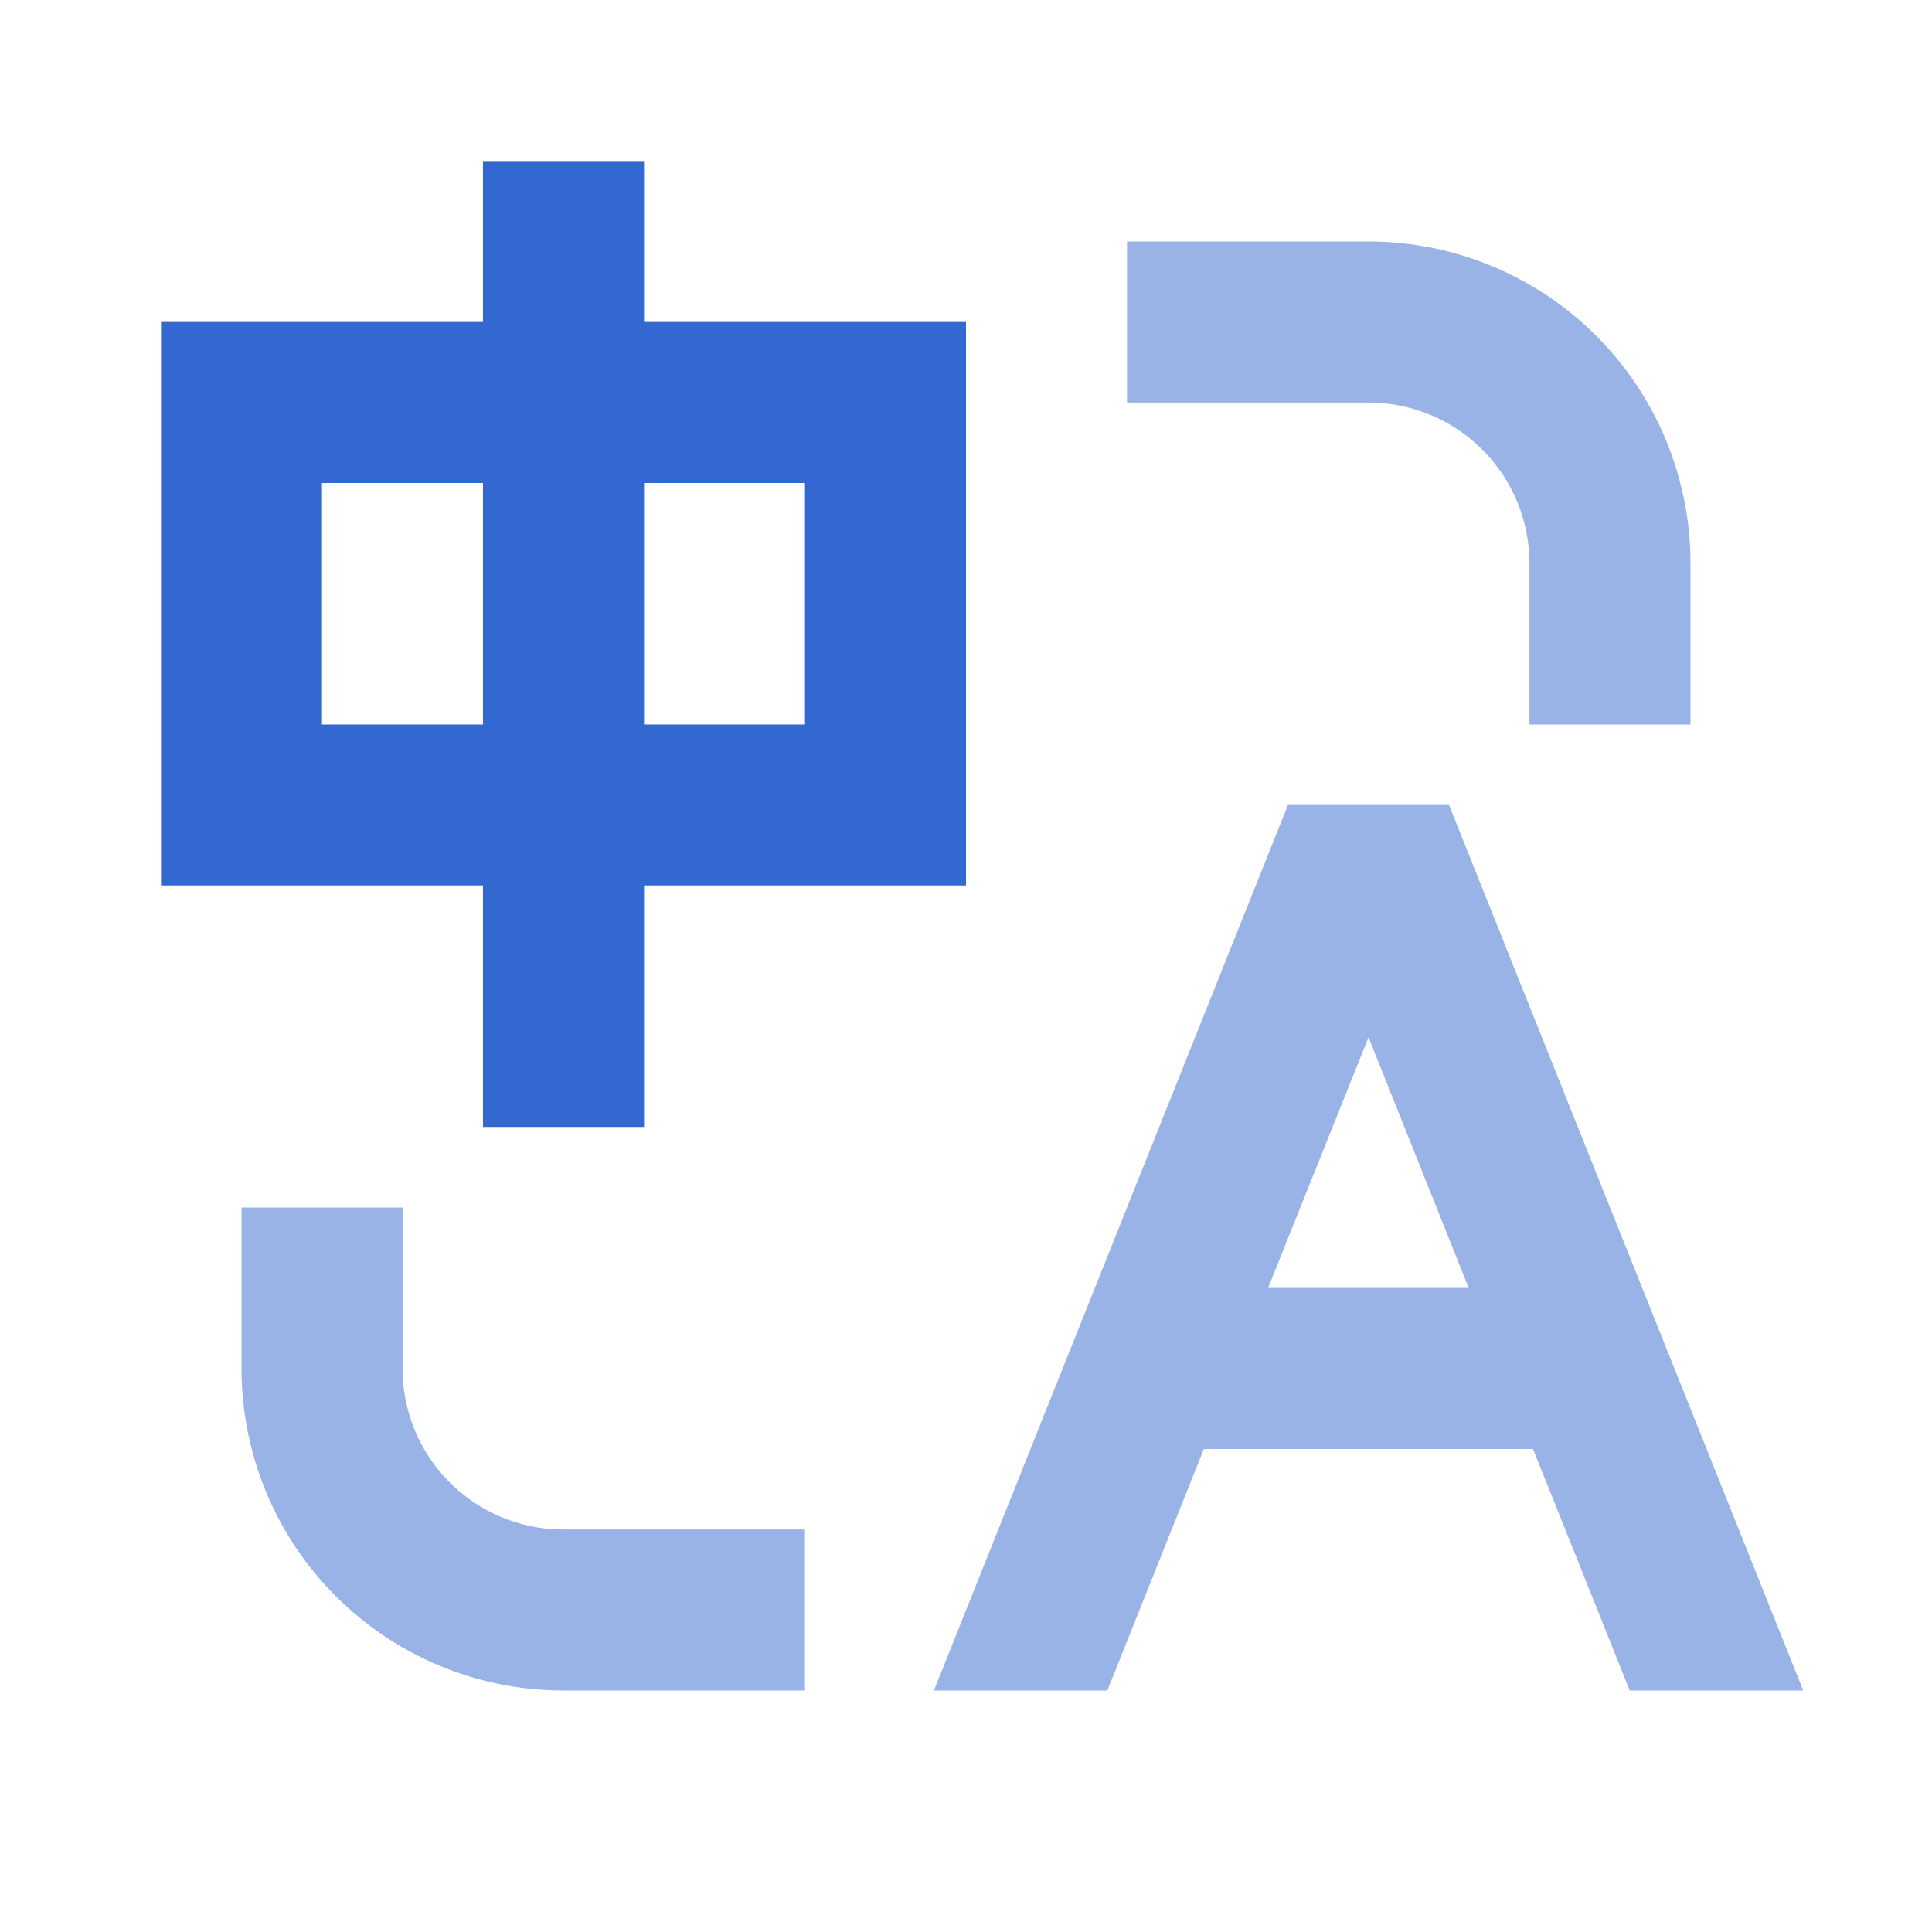 <svg width="20" height="20" viewBox="0 0 20 20" fill="none" xmlns="http://www.w3.org/2000/svg">
<path d="M6.667 1.667V3.333H10V9.166H6.667V11.666H5V9.166H1.667V3.333H5V1.667H6.667ZM5 5H3.333V7.5H5V5ZM8.333 5H6.667V7.5H8.333V5Z" fill="#3468D1"/>
<path d="M4.167 12.5V14.167C4.167 14.587 4.325 14.992 4.611 15.3C4.897 15.609 5.289 15.798 5.708 15.829L5.833 15.833H8.333V17.5H5.833C4.949 17.5 4.101 17.149 3.476 16.524C2.851 15.899 2.5 15.051 2.5 14.167V12.5H4.167ZM15 8.333L18.667 17.5H16.871L15.87 15H12.462L11.463 17.5H9.668L13.333 8.333H15ZM14.167 10.738L13.127 13.333H15.204L14.167 10.738ZM14.167 2.5C15.051 2.5 15.899 2.851 16.524 3.476C17.149 4.101 17.5 4.949 17.5 5.833V7.5H15.833V5.833C15.833 5.614 15.79 5.398 15.707 5.196C15.623 4.993 15.5 4.81 15.345 4.655C15.19 4.5 15.007 4.377 14.805 4.294C14.602 4.21 14.386 4.167 14.167 4.167H11.667V2.5H14.167Z" fill="#3468D1" fill-opacity="0.5"/>
</svg>
